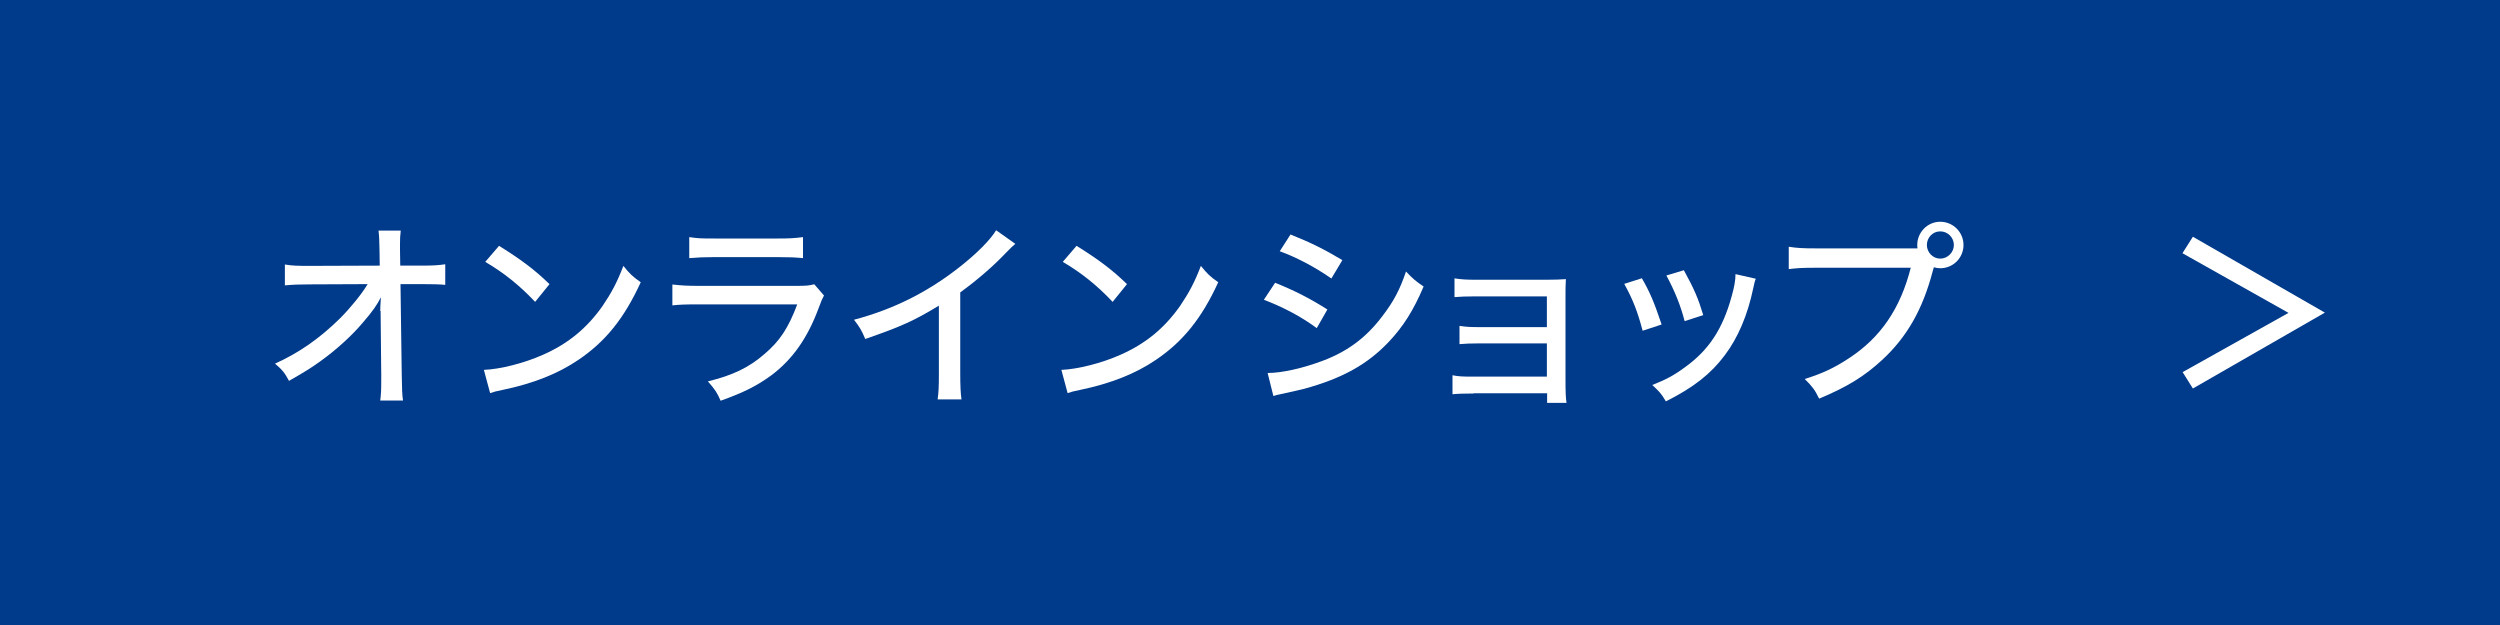 <?xml version="1.0" encoding="UTF-8"?><svg id="_レイヤー_2" xmlns="http://www.w3.org/2000/svg" width="200" height="50" viewBox="0 0 200 50"><defs><style>.cls-1{fill:#003a8b;}.cls-2{fill:#fff;}</style></defs><g id="_レイヤー_1-2"><rect class="cls-1" width="200" height="50"/><path class="cls-2" d="m30.42,24.9c0-.19,0-.34.05-1.12-.29.59-.67,1.14-1.46,2.05-.85,1.01-2.13,2.18-3.41,3.09-.66.48-1.22.83-2.48,1.55-.34-.64-.53-.88-1.12-1.38,1.92-.86,3.57-2.02,5.2-3.62.78-.78,1.75-1.95,2.21-2.74l-4.59.02c-.94,0-1.34.02-2.03.08v-1.67c.61.1.91.11,2.08.11l5.51-.02-.02-1.25c-.02-.93-.02-1.02-.08-1.55h1.78c-.05.38-.06.69-.06,1.07v.45l.02,1.28h1.68c.98,0,1.39-.03,1.92-.11v1.65c-.42-.05-1.09-.06-1.9-.06h-1.68l.1,7.28c.02,1.17.03,1.52.1,2.03h-1.82c.06-.51.08-.74.08-1.68v-.32l-.05-4.98v-.18Z"/><path class="cls-2" d="m38.71,29.59c1.3-.05,3.23-.54,4.71-1.2,2-.88,3.5-2.1,4.77-3.89.72-1.06,1.18-1.92,1.68-3.23.53.66.74.85,1.39,1.31-1.33,2.9-2.83,4.75-4.99,6.21-1.62,1.1-3.6,1.89-6.05,2.4-.61.13-.67.14-1.01.26l-.5-1.86Zm1.22-9.92c1.82,1.14,2.83,1.9,4.03,3.06l-1.15,1.42c-1.23-1.31-2.53-2.35-3.99-3.2l1.1-1.28Z"/><path class="cls-2" d="m53.79,22.76c.72.08,1.17.11,2.21.11h7.65c.83,0,1.09-.02,1.49-.13l.78.9c-.14.26-.22.43-.43,1.01-.88,2.38-2.08,4.1-3.79,5.38-1.14.83-2.18,1.36-4.05,2.03-.29-.66-.43-.88-1.02-1.55,1.97-.48,3.28-1.1,4.53-2.19,1.22-1.04,1.9-2.06,2.62-3.97h-7.81c-1.26,0-1.62.02-2.18.08v-1.66Zm1.36-3.79c.69.1.87.11,2,.11h5.07c.96,0,1.28-.02,2.02-.11v1.68c-.62-.06-1.06-.08-2-.08h-5.11c-.85,0-1.2.02-1.99.08v-1.68Z"/><path class="cls-2" d="m81.22,19.51c-.27.24-.3.26-.72.69-1.04,1.1-2.34,2.22-3.68,3.19v6.45c0,1.1.03,1.62.1,2.11h-1.91c.08-.61.1-.94.1-2.11v-5.39c-1.97,1.2-2.96,1.65-5.89,2.67-.29-.69-.43-.93-.9-1.54,3.09-.82,5.81-2.16,8.36-4.15,1.44-1.12,2.54-2.23,3.01-3.01l1.54,1.09Z"/><path class="cls-2" d="m84.91,29.59c1.3-.05,3.23-.54,4.71-1.2,2-.88,3.5-2.1,4.77-3.89.72-1.06,1.18-1.92,1.68-3.23.53.66.74.85,1.39,1.31-1.33,2.9-2.83,4.75-4.99,6.21-1.62,1.1-3.6,1.89-6.05,2.4-.61.13-.67.14-1.01.26l-.5-1.86Zm1.22-9.92c1.82,1.14,2.83,1.9,4.03,3.06l-1.15,1.42c-1.23-1.31-2.53-2.35-3.99-3.2l1.1-1.28Z"/><path class="cls-2" d="m102.01,22.62c1.58.64,2.8,1.26,4.18,2.14l-.85,1.49c-1.23-.91-2.64-1.66-4.23-2.27l.9-1.36Zm-.61,7.22c1.15,0,2.85-.38,4.5-1.01,1.94-.74,3.43-1.86,4.69-3.54.9-1.17,1.41-2.14,1.89-3.57.56.59.77.77,1.41,1.2-.82,1.92-1.62,3.19-2.79,4.43-1.71,1.81-3.75,2.93-6.75,3.75-.29.08-.9.21-1.84.42-.3.06-.38.08-.64.16l-.46-1.84Zm1.84-11.08c1.57.62,2.77,1.22,4.15,2.05l-.88,1.47c-1.3-.91-2.82-1.71-4.13-2.18l.86-1.34Z"/><path class="cls-2" d="m117.88,31.48c-.74,0-1.33.02-1.68.06v-1.52c.5.1.83.11,1.68.11h5.87v-2.66h-5.31c-.83,0-1.14.02-1.68.06v-1.46c.54.08.82.1,1.68.1h5.31v-2.46h-5.71c-.8,0-1.18.02-1.68.06v-1.5c.54.08.93.11,1.7.11h5.67c.67,0,1.1-.02,1.54-.05-.03.53-.03.82-.03,1.49v6.51c0,1.12.02,1.46.08,1.9h-1.55v-.77h-5.87Z"/><path class="cls-2" d="m131.35,22.26c.67,1.17.98,1.92,1.58,3.7l-1.52.5c-.4-1.52-.77-2.48-1.47-3.75l1.41-.45Zm9.12.03c-.1.24-.11.3-.21.77-.46,2.18-1.22,3.95-2.27,5.35-1.14,1.52-2.51,2.59-4.72,3.7-.34-.58-.51-.78-1.09-1.31,1.1-.43,1.75-.78,2.67-1.46,1.87-1.36,2.96-3.03,3.67-5.59.22-.77.32-1.33.32-1.82l1.63.37Zm-5.76-.67c.85,1.55,1.14,2.24,1.55,3.59l-1.49.48c-.3-1.18-.78-2.4-1.46-3.65l1.39-.42Z"/><path class="cls-2" d="m153.4,19.86c-.02-.08-.02-.18-.02-.26,0-1.02.82-1.86,1.84-1.86s1.86.83,1.86,1.86-.83,1.86-1.86,1.86c-.18,0-.35-.03-.51-.08-.03.08-.06.19-.1.34-.8,3.04-2.05,5.22-3.99,7.03-1.44,1.34-2.85,2.21-5.09,3.14-.35-.72-.54-.96-1.15-1.57,1.42-.45,2.35-.88,3.55-1.67,2.53-1.66,4.1-3.97,4.93-7.23h-7.63c-1.07,0-1.5.03-2.13.11v-1.79c.64.1,1.09.13,2.16.13h8.13Zm.75-.26c0,.59.48,1.09,1.07,1.09s1.09-.5,1.09-1.09-.48-1.09-1.09-1.09-1.07.5-1.07,1.09Z"/><path class="cls-2" d="m174.6,20.25l.83-1.31,10.56,6.07-10.56,6.07-.82-1.31,8.47-4.74-8.48-4.77Z"/></g></svg>